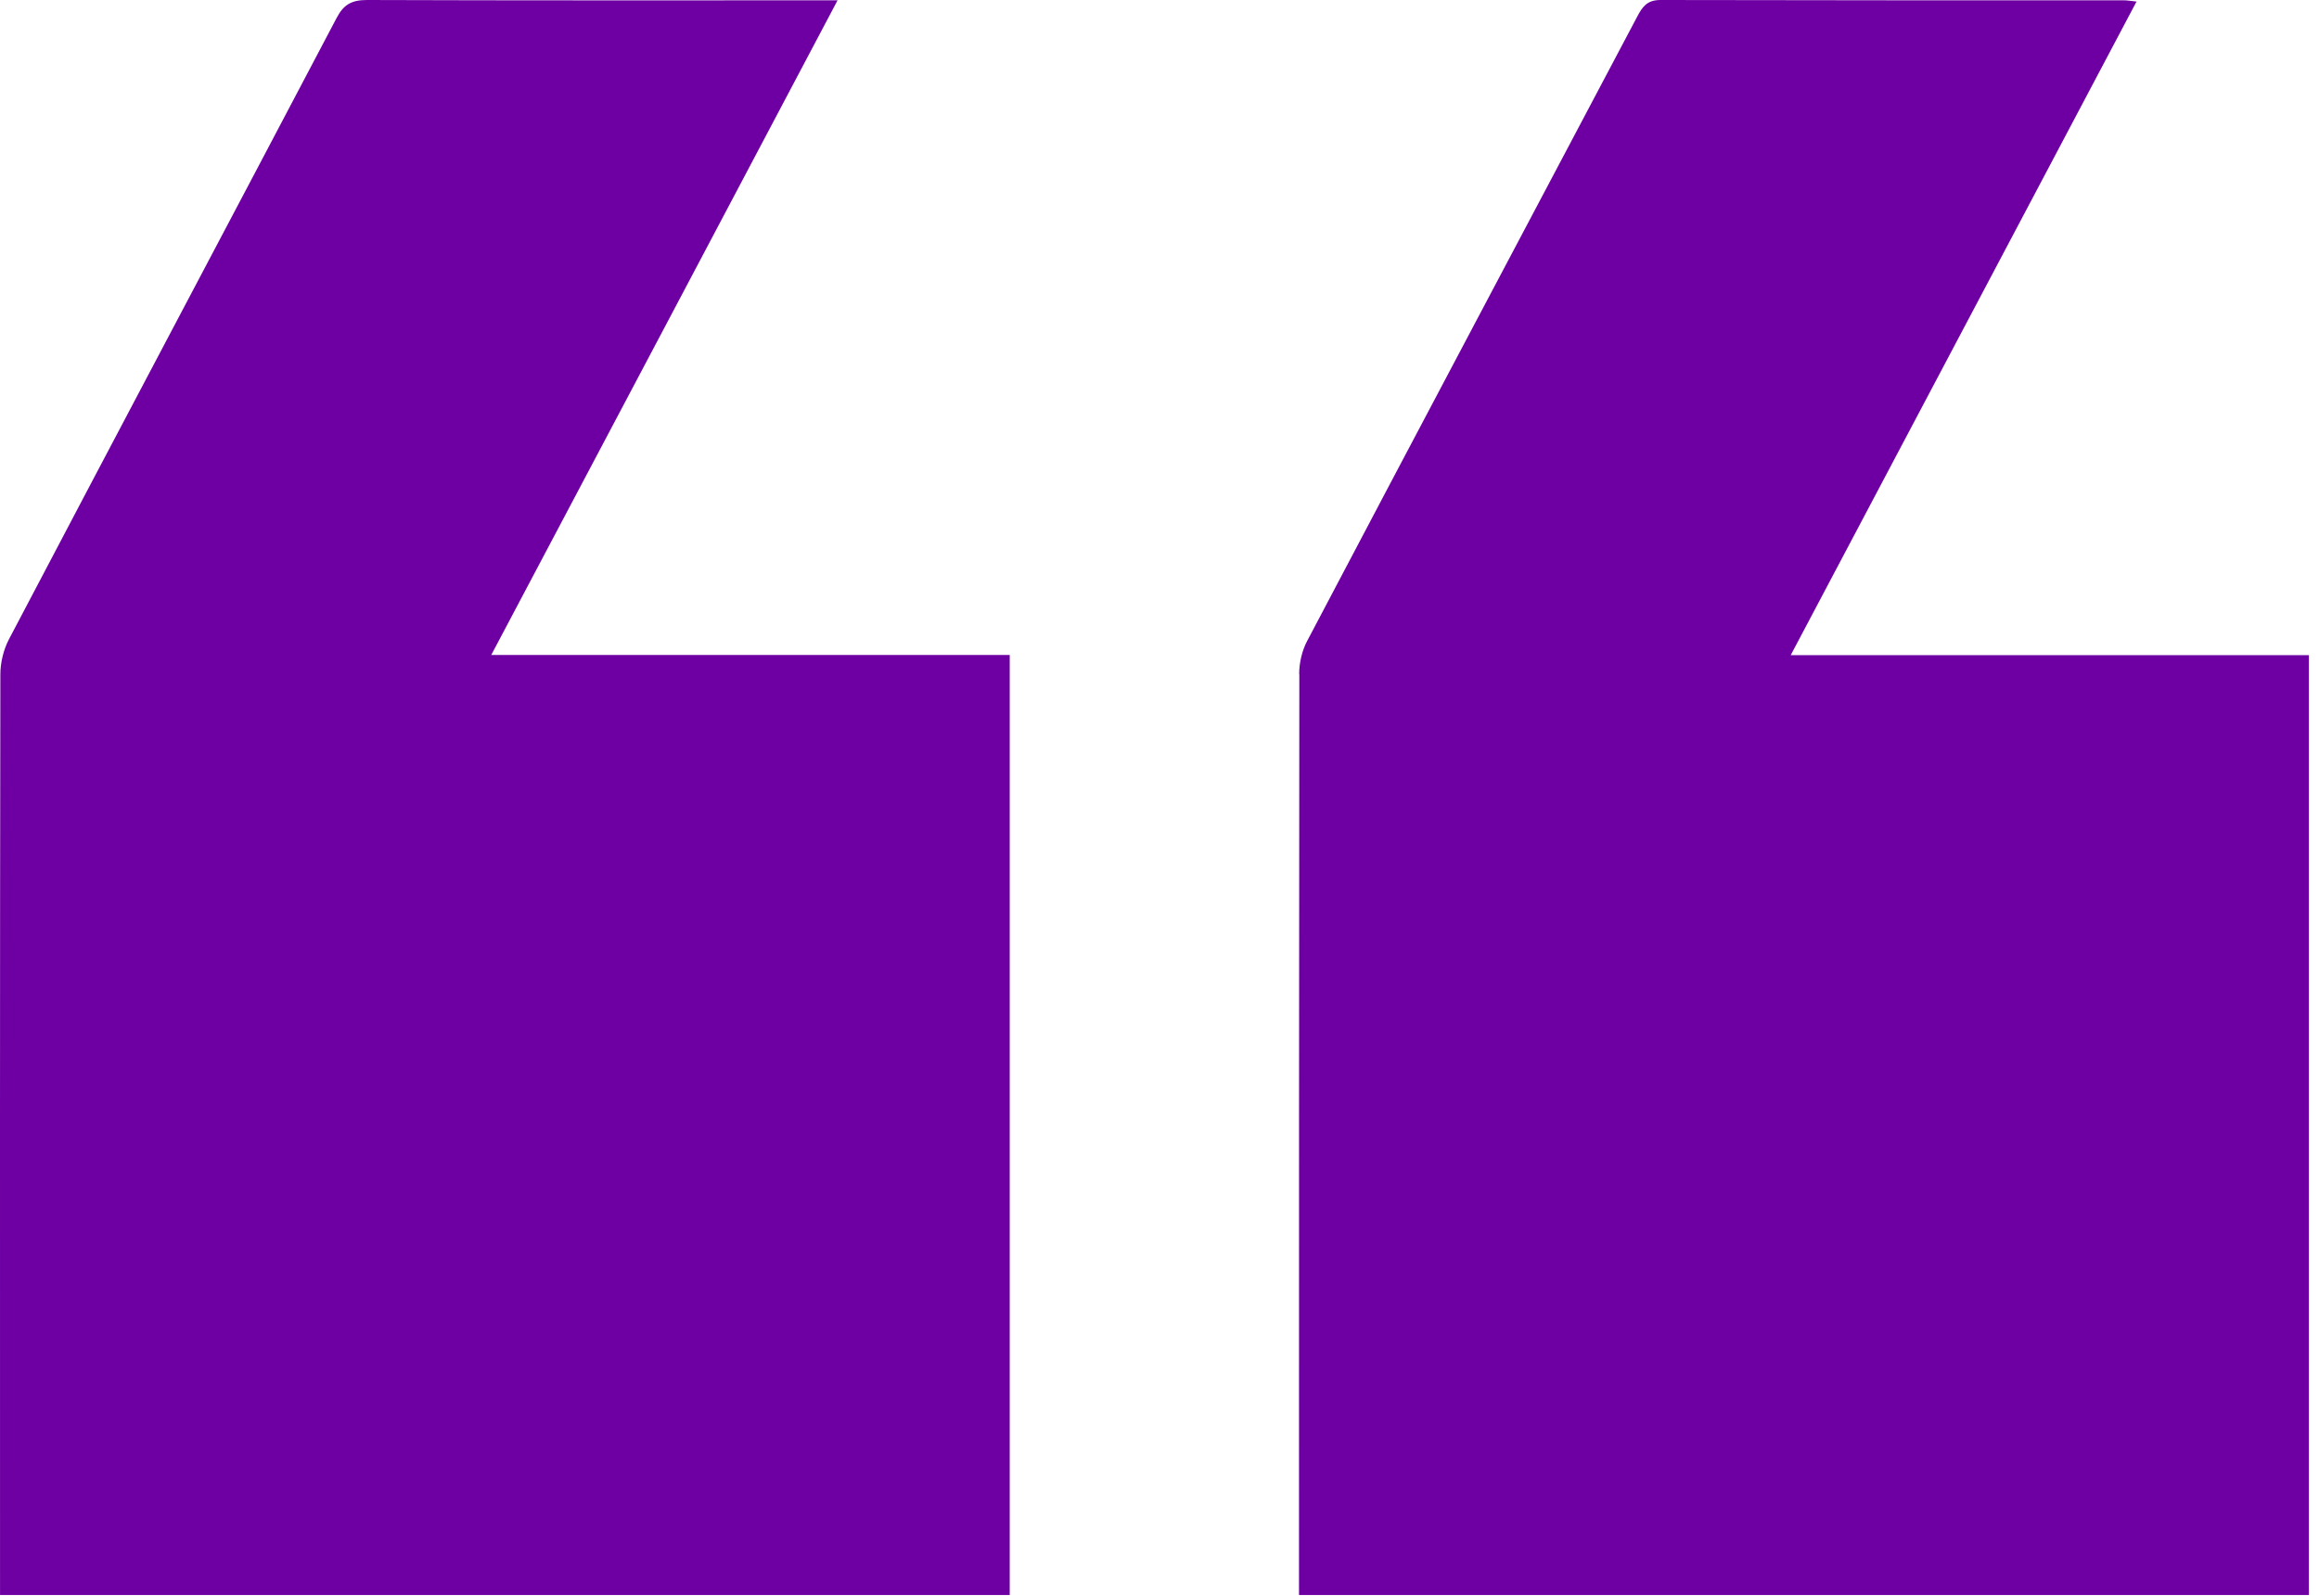 <?xml version="1.0" encoding="UTF-8"?> <svg xmlns="http://www.w3.org/2000/svg" width="77" height="53" viewBox="0 0 77 53" fill="none"> <path d="M0.001 52.974L33.527 52.974L33.527 21.754L16.311 21.754C20.175 14.455 23.963 7.287 27.81 0.011L27.095 0.011C22.127 0.011 17.153 0.017 12.185 -3.23587e-05C11.668 -3.24033e-05 11.407 0.155 11.174 0.602C7.554 7.482 3.911 14.351 0.297 21.232C0.117 21.576 0.012 22.006 0.012 22.401C-0.005 32.338 0.001 42.275 0.001 52.211L0.001 52.974Z" fill="#6E00A3"></path> <path d="M43.143 22.39C43.132 32.327 43.132 42.269 43.132 52.205L43.132 52.974L76.664 52.974L76.664 21.759L59.459 21.759C63.312 14.478 67.1 7.31 70.941 0.052C70.726 0.029 70.633 0.011 70.54 0.011C65.403 0.011 60.273 0.011 55.136 -3.23747e-05C54.689 -3.24133e-05 54.538 0.224 54.369 0.539C50.715 7.454 47.048 14.363 43.405 21.284C43.231 21.61 43.138 22.017 43.138 22.39L43.143 22.39Z" fill="#6E00A3"></path> </svg> 